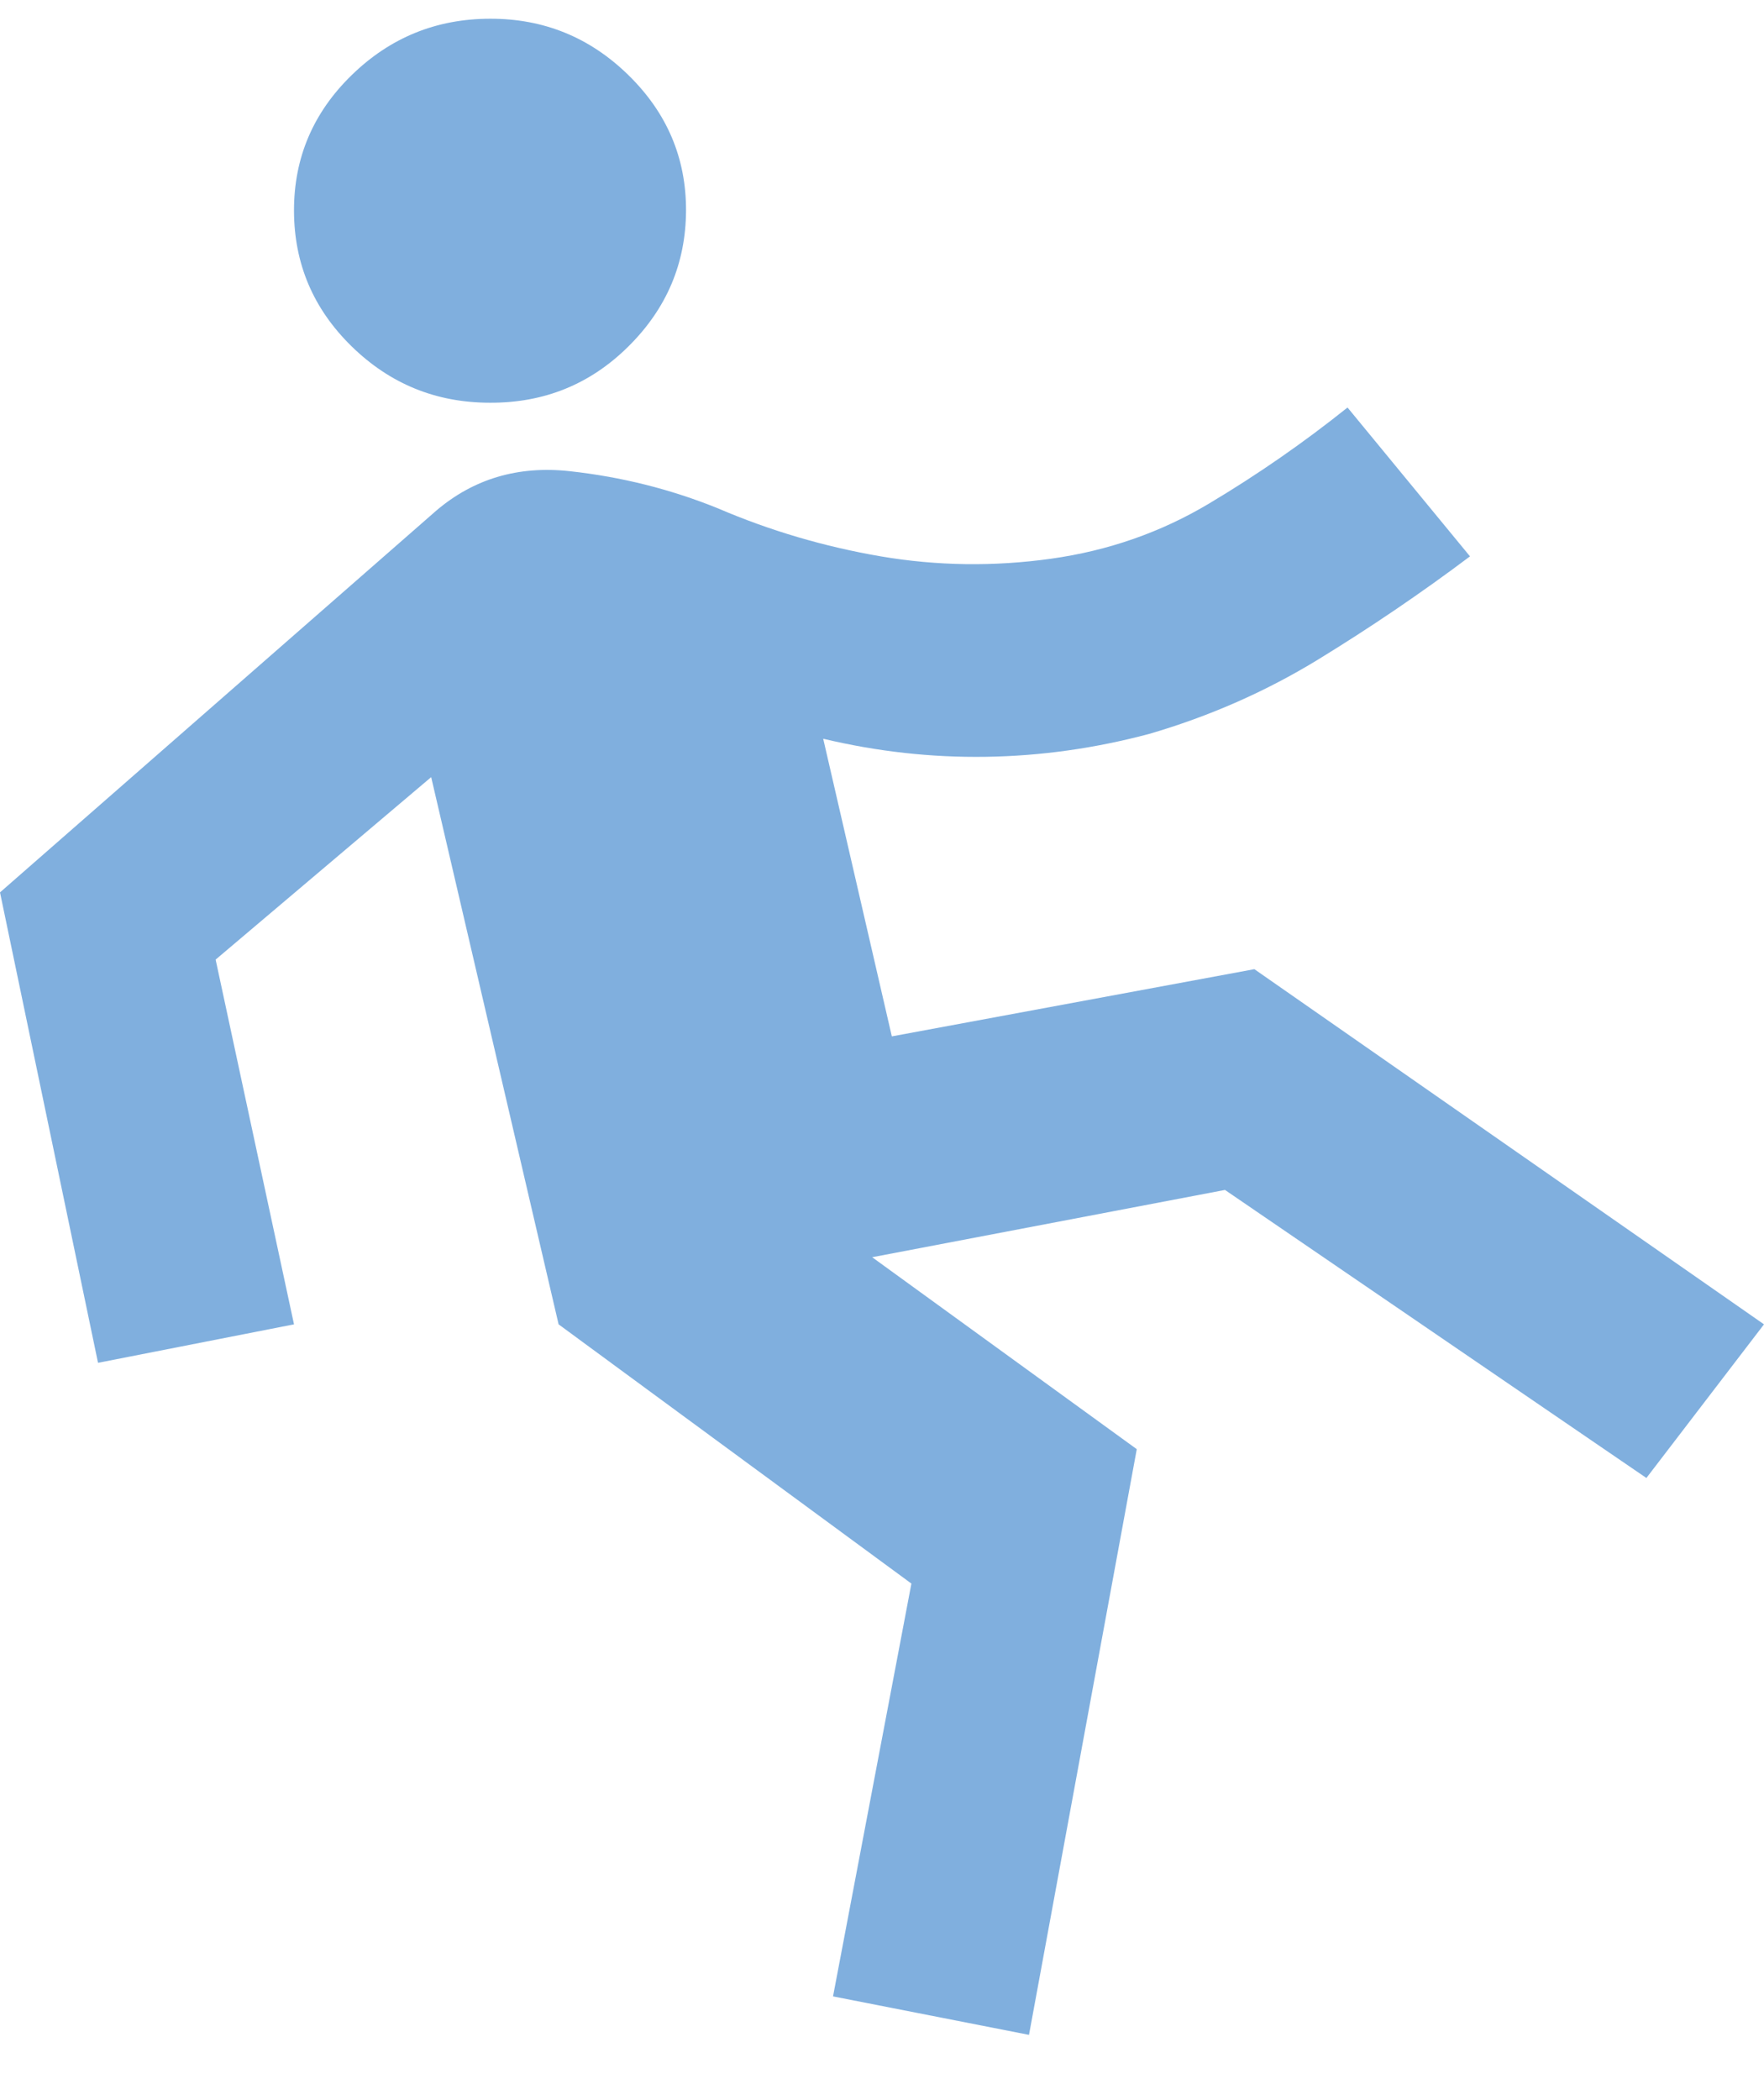 <svg width="21" height="25" viewBox="0 0 21 25" fill="none" xmlns="http://www.w3.org/2000/svg">
<path d="M12.25 24.223L9.917 23.765L10.85 18.851L6.65 15.765L5.133 9.251L2.567 11.423L3.5 15.765L1.167 16.223L0 10.623L5.192 6.08C5.639 5.699 6.169 5.542 6.782 5.609C7.395 5.676 7.983 5.823 8.546 6.051C9.168 6.318 9.815 6.508 10.486 6.623C11.157 6.737 11.833 6.746 12.512 6.651C13.192 6.556 13.82 6.337 14.394 5.994C14.969 5.651 15.518 5.27 16.042 4.851L17.5 6.623C16.917 7.061 16.314 7.47 15.692 7.851C15.069 8.232 14.399 8.527 13.679 8.737C13.037 8.908 12.391 8.999 11.74 9.009C11.089 9.019 10.442 8.947 9.8 8.794L10.617 12.337L14.933 11.537L21 15.765L19.6 17.594L14.583 14.165L10.383 14.966L13.533 17.251L12.25 24.223ZM5.833 4.794C5.192 4.794 4.643 4.57 4.186 4.123C3.729 3.676 3.501 3.138 3.5 2.508C3.499 1.879 3.728 1.341 4.186 0.895C4.644 0.448 5.193 0.224 5.833 0.223C6.473 0.221 7.023 0.445 7.482 0.895C7.941 1.344 8.169 1.882 8.167 2.508C8.164 3.135 7.936 3.673 7.482 4.123C7.028 4.574 6.478 4.797 5.833 4.794Z" fill="#80AFDE"/>
</svg>
